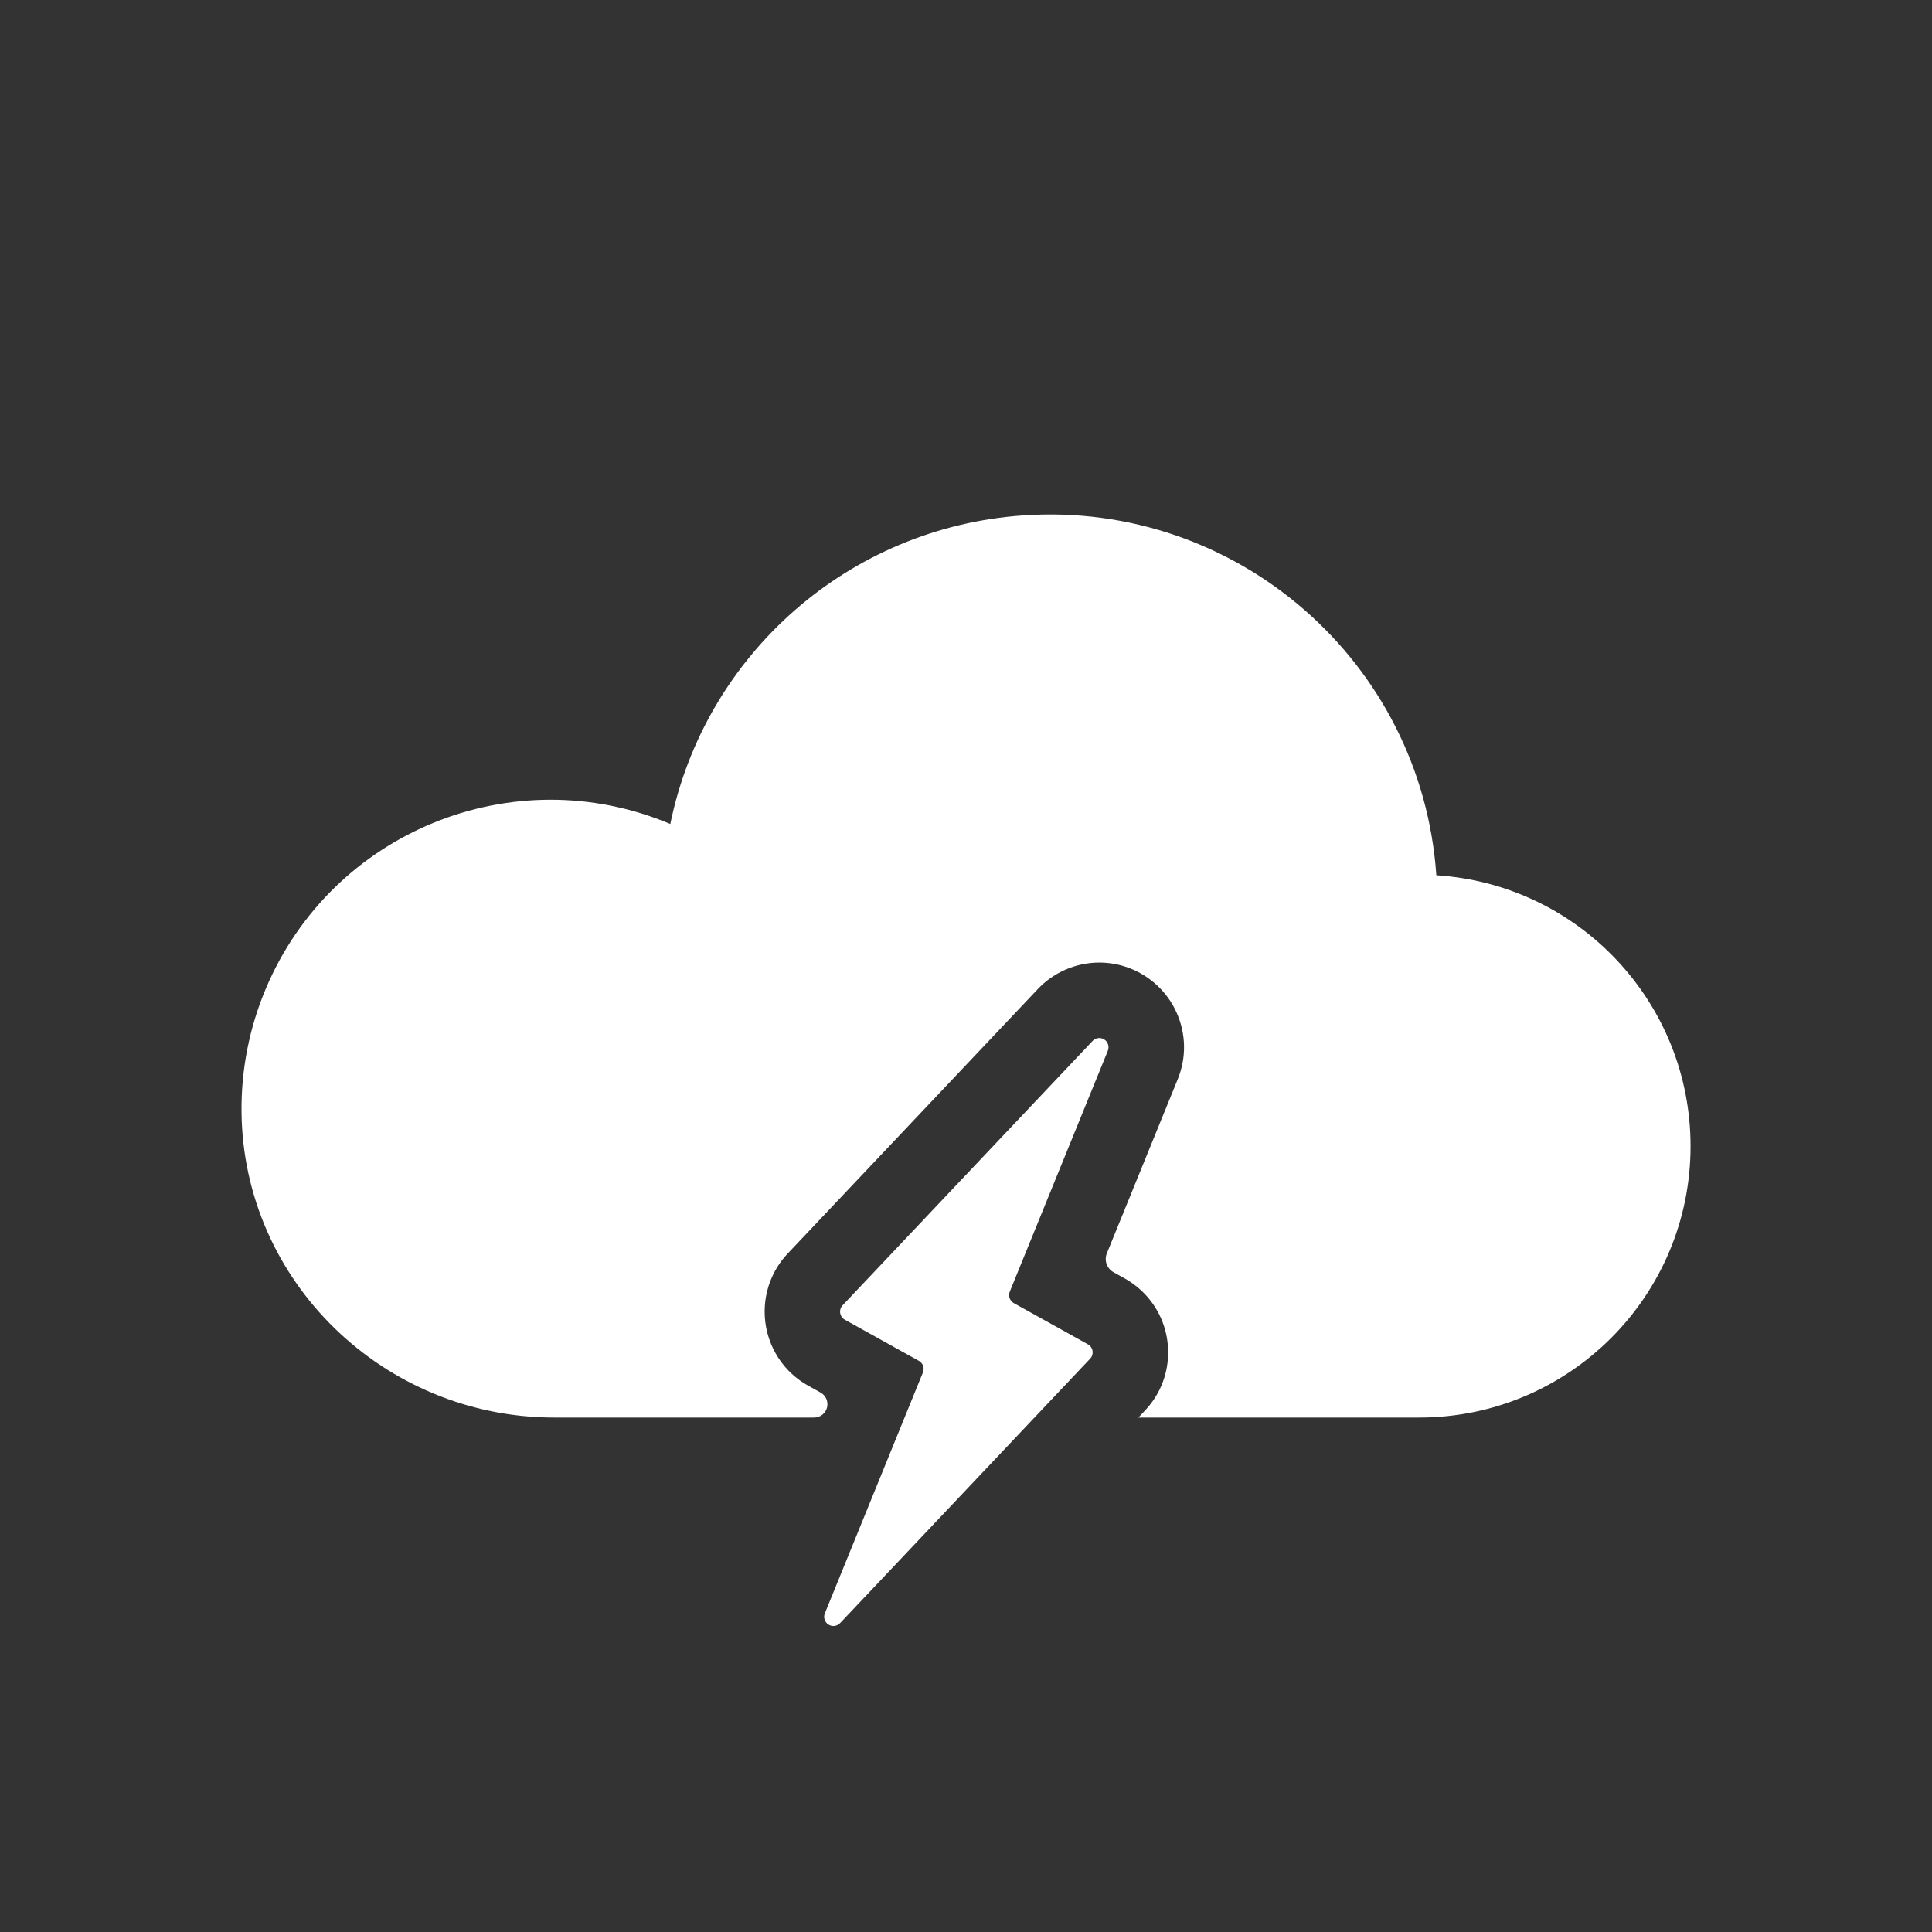 <svg width="77" height="77" viewBox="0 0 77 77" fill="none" xmlns="http://www.w3.org/2000/svg">
<rect x="0" y="0" width="77" height="77" fill="#333333" stroke="none"/>
<path d="M57.245 34.884C56.658 26.377 49.287 19.955 40.78 20.541C33.862 21.017 28.11 26.047 26.715 32.84C20.446 30.203 13.226 33.147 10.589 39.416C9.937 40.964 9.61 42.629 9.626 44.309C9.691 51.086 15.315 56.497 22.092 56.497H32.447C32.565 56.497 32.679 56.458 32.772 56.386C32.865 56.314 32.931 56.213 32.961 56.099C32.99 55.986 32.981 55.865 32.935 55.757C32.889 55.649 32.808 55.559 32.705 55.502L32.209 55.226C31.965 55.091 31.739 54.925 31.535 54.734C30.178 53.449 30.118 51.309 31.397 49.957L41.361 39.42C41.993 38.75 42.888 38.363 43.814 38.363C44.243 38.363 44.662 38.444 45.06 38.602C45.865 38.922 46.526 39.549 46.885 40.338C47.274 41.196 47.292 42.152 46.936 43.019L44.114 49.951C44.059 50.087 44.055 50.239 44.104 50.378C44.153 50.517 44.251 50.633 44.379 50.704L44.82 50.949C45.068 51.087 45.297 51.255 45.503 51.45C46.157 52.07 46.531 52.908 46.555 53.809C46.579 54.711 46.251 55.567 45.63 56.221L45.37 56.497H56.558C62.532 56.498 67.376 51.656 67.377 45.682C67.378 39.972 62.942 35.245 57.245 34.884Z" fill="white"/>
<path d="M43.358 53.578L40.406 51.937C40.327 51.893 40.268 51.822 40.238 51.738C40.209 51.653 40.211 51.561 40.245 51.478L44.153 41.877C44.185 41.798 44.189 41.709 44.163 41.627C44.138 41.545 44.084 41.475 44.012 41.429C43.94 41.382 43.854 41.362 43.769 41.373C43.683 41.383 43.605 41.423 43.546 41.486L33.581 52.024C33.543 52.064 33.514 52.113 33.498 52.167C33.481 52.22 33.477 52.277 33.485 52.332C33.494 52.387 33.515 52.44 33.547 52.486C33.579 52.532 33.621 52.57 33.67 52.597L36.622 54.238C36.701 54.281 36.761 54.352 36.79 54.437C36.82 54.521 36.818 54.614 36.784 54.697L32.875 64.298C32.843 64.377 32.839 64.466 32.864 64.547C32.89 64.629 32.944 64.7 33.016 64.746C33.088 64.793 33.174 64.812 33.259 64.802C33.345 64.791 33.423 64.751 33.482 64.689L43.447 54.151C43.485 54.111 43.514 54.062 43.531 54.008C43.547 53.955 43.552 53.898 43.543 53.843C43.535 53.787 43.514 53.735 43.481 53.689C43.449 53.643 43.407 53.605 43.358 53.578Z" fill="white"/>
</svg>
